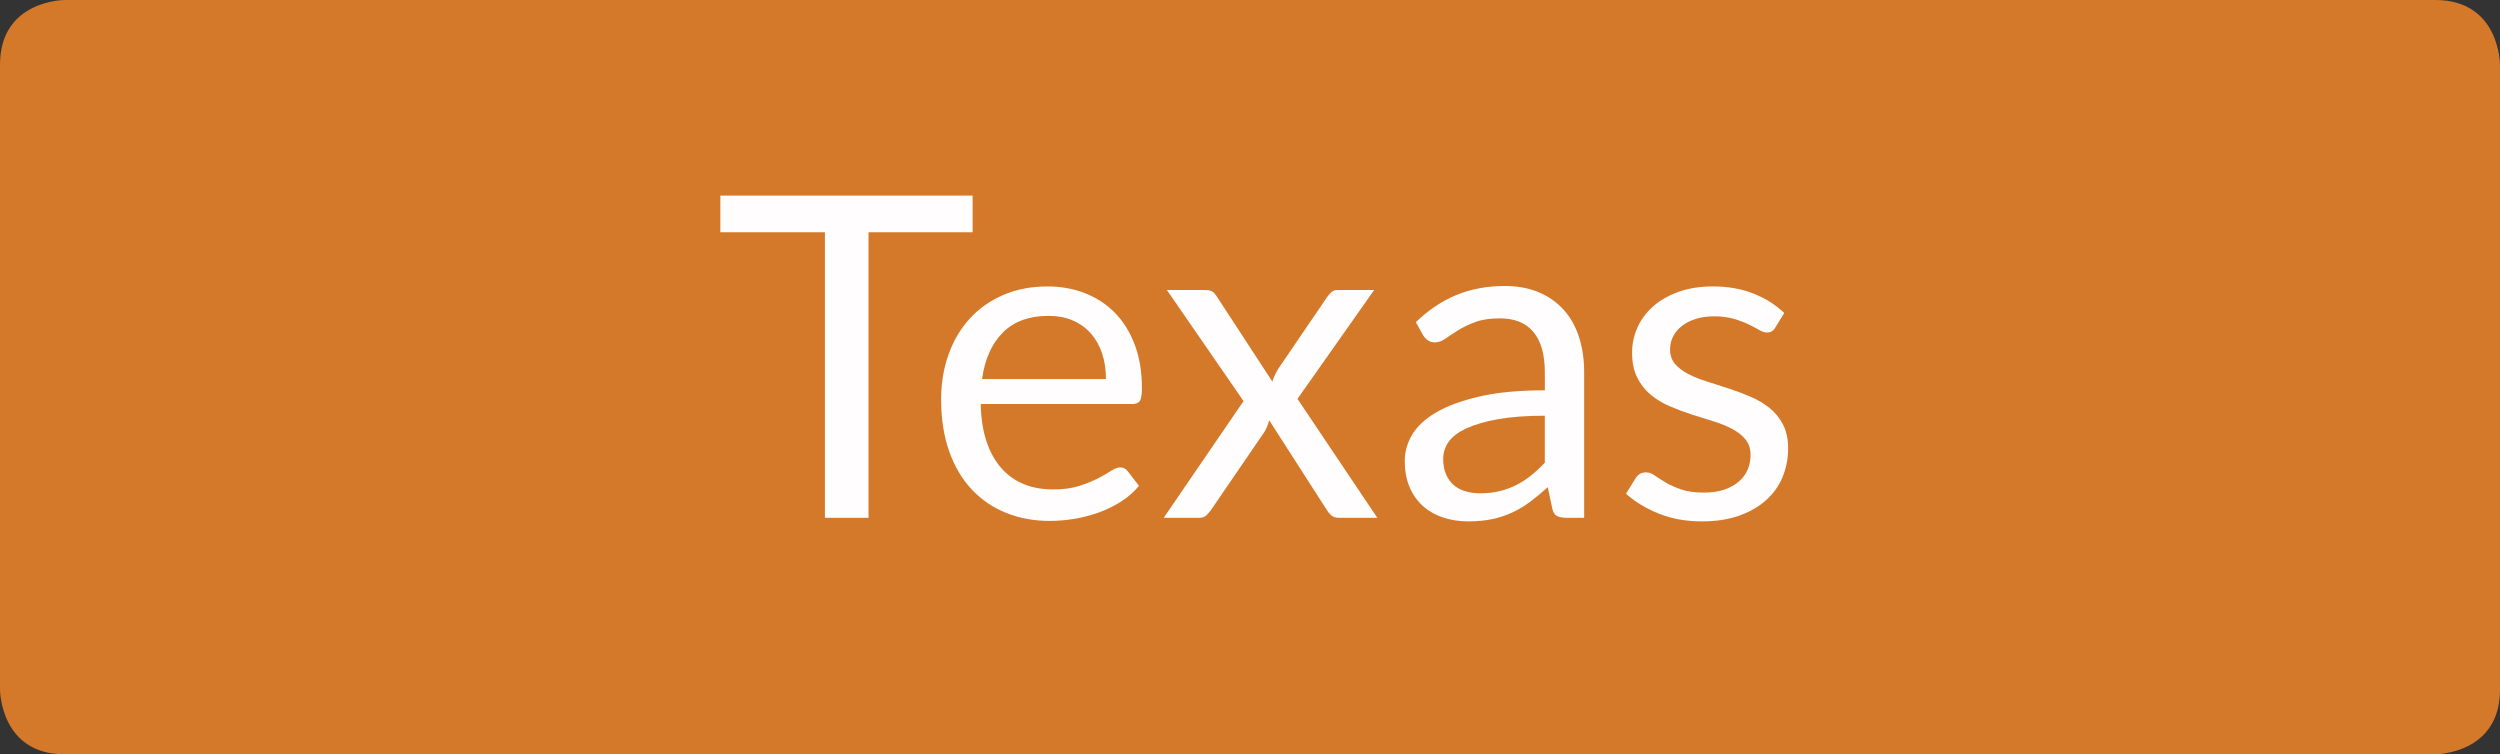 <?xml version="1.0" encoding="utf-8"?>
<!-- Generator: Adobe Illustrator 16.0.0, SVG Export Plug-In . SVG Version: 6.00 Build 0)  -->
<!DOCTYPE svg PUBLIC "-//W3C//DTD SVG 1.1//EN" "http://www.w3.org/Graphics/SVG/1.1/DTD/svg11.dtd">
<svg version="1.1" id="Layer_1" xmlns="http://www.w3.org/2000/svg" xmlns:xlink="http://www.w3.org/1999/xlink" x="0px" y="0px"
	 width="232px" height="70px" viewBox="0 0 232 70" enable-background="new 0 0 232 70" xml:space="preserve">
<rect x="0" y="0" width="232" height="70" fill="#333333" stroke="none"/>
<g>
	<defs>
		<rect id="SVGID_1_" width="232" height="70"/>
	</defs>
	<clipPath id="SVGID_2_">
		<use xlink:href="#SVGID_1_"  overflow="visible"/>
	</clipPath>
	<path clip-path="url(#SVGID_2_)" fill="#D47829" d="M6,0c0,0-6,0-6,6v58c0,0,0,6,6,6h220c0,0,6,0,6-6V6c0,0,0-6-6-6H6z"/>
</g>
<g>
	<path fill="#FFFDFD" d="M90.259,18.152v3.401h-9.66v26.498h-4.048V21.553h-9.702v-3.401H90.259z"/>
	<path fill="#FFFDFD" d="M97.208,26.581c1.266,0,2.434,0.212,3.505,0.636c1.071,0.425,1.996,1.037,2.775,1.836
		c0.779,0.8,1.387,1.787,1.826,2.962c0.438,1.176,0.657,2.514,0.657,4.017c0,0.584-0.063,0.974-0.188,1.168
		c-0.125,0.195-0.362,0.292-0.709,0.292H91.011c0.027,1.335,0.208,2.497,0.542,3.484c0.333,0.988,0.792,1.813,1.377,2.473
		c0.584,0.661,1.28,1.154,2.086,1.481s1.711,0.49,2.712,0.49c0.932,0,1.735-0.107,2.41-0.323s1.255-0.449,1.742-0.699
		s0.894-0.483,1.221-0.699c0.327-0.215,0.608-0.323,0.845-0.323c0.306,0,0.542,0.118,0.709,0.354l1.043,1.356
		c-0.459,0.557-1.009,1.04-1.648,1.45s-1.325,0.748-2.055,1.012c-0.73,0.265-1.485,0.463-2.264,0.595
		c-0.779,0.132-1.551,0.198-2.316,0.198c-1.46,0-2.806-0.247-4.037-0.74c-1.231-0.494-2.295-1.218-3.192-2.17
		c-0.897-0.953-1.596-2.132-2.097-3.537c-0.5-1.404-0.751-3.018-0.751-4.841c0-1.474,0.226-2.851,0.678-4.131
		c0.452-1.279,1.102-2.389,1.951-3.328c0.848-0.939,1.885-1.676,3.109-2.212C94.3,26.849,95.677,26.581,97.208,26.581z
		 M97.291,29.314c-1.794,0-3.207,0.518-4.236,1.554c-1.029,1.037-1.669,2.473-1.919,4.309h11.497c0-0.863-0.119-1.652-0.355-2.369
		c-0.236-0.716-0.584-1.335-1.043-1.857s-1.019-0.925-1.68-1.21S98.139,29.314,97.291,29.314z"/>
	<path fill="#FFFDFD" d="M115.401,37.222l-7.115-10.307h3.568c0.306,0,0.528,0.049,0.667,0.146c0.139,0.097,0.264,0.237,0.375,0.417
		l5.175,7.929c0.125-0.39,0.305-0.779,0.541-1.169l4.549-6.677c0.139-0.194,0.279-0.351,0.418-0.469s0.313-0.177,0.521-0.177h3.422
		l-7.115,10.099l7.406,11.037h-3.566c-0.307,0-0.547-0.08-0.721-0.24c-0.174-0.159-0.316-0.337-0.428-0.532l-5.32-8.283
		c-0.098,0.404-0.244,0.766-0.438,1.085l-4.925,7.198c-0.139,0.195-0.289,0.373-0.448,0.532c-0.16,0.16-0.379,0.24-0.657,0.24
		h-3.318L115.401,37.222z"/>
	<path fill="#FFFDFD" d="M147.011,48.051h-1.648c-0.361,0-0.653-0.056-0.876-0.167s-0.369-0.348-0.438-0.709l-0.417-1.962
		c-0.557,0.501-1.099,0.949-1.627,1.346c-0.529,0.396-1.085,0.73-1.67,1.002c-0.584,0.271-1.207,0.477-1.867,0.615
		c-0.661,0.139-1.395,0.209-2.201,0.209c-0.821,0-1.589-0.115-2.306-0.346c-0.717-0.229-1.339-0.575-1.867-1.036
		c-0.529-0.461-0.949-1.044-1.263-1.748c-0.313-0.705-0.469-1.539-0.469-2.502c0-0.837,0.229-1.644,0.688-2.418
		s1.199-1.462,2.222-2.063s2.361-1.092,4.017-1.477c1.655-0.384,3.679-0.575,6.071-0.575v-1.659c0-1.652-0.352-2.901-1.054-3.748
		c-0.702-0.847-1.742-1.271-3.119-1.271c-0.904,0-1.666,0.115-2.284,0.344c-0.619,0.229-1.155,0.487-1.606,0.772
		c-0.452,0.285-0.842,0.542-1.169,0.772s-0.65,0.344-0.97,0.344c-0.251,0-0.47-0.066-0.657-0.198
		c-0.188-0.132-0.338-0.295-0.449-0.49l-0.667-1.189c1.168-1.126,2.427-1.968,3.776-2.524c1.349-0.556,2.844-0.834,4.485-0.834
		c1.183,0,2.232,0.195,3.15,0.584c0.918,0.39,1.69,0.932,2.316,1.627c0.626,0.696,1.099,1.537,1.419,2.524
		c0.319,0.988,0.479,2.073,0.479,3.255V48.051z M137.371,45.776c0.654,0,1.252-0.065,1.795-0.198
		c0.542-0.132,1.054-0.319,1.533-0.563c0.48-0.243,0.939-0.538,1.377-0.887c0.438-0.348,0.866-0.744,1.283-1.189v-4.36
		c-1.711,0-3.164,0.108-4.36,0.325c-1.196,0.218-2.17,0.501-2.921,0.851s-1.298,0.762-1.638,1.237
		c-0.342,0.477-0.512,1.008-0.512,1.596c0,0.56,0.091,1.042,0.271,1.447c0.181,0.406,0.424,0.738,0.73,0.997
		c0.306,0.259,0.667,0.448,1.085,0.567C136.433,45.717,136.885,45.776,137.371,45.776z"/>
	<path fill="#FFFDFD" d="M164.745,30.399c-0.167,0.306-0.424,0.459-0.771,0.459c-0.209,0-0.445-0.076-0.71-0.229
		c-0.264-0.153-0.588-0.324-0.97-0.511c-0.383-0.188-0.838-0.362-1.367-0.521c-0.528-0.16-1.154-0.24-1.877-0.24
		c-0.626,0-1.189,0.08-1.69,0.24c-0.501,0.16-0.929,0.379-1.283,0.657s-0.626,0.602-0.813,0.97c-0.188,0.369-0.282,0.769-0.282,1.2
		c0,0.542,0.157,0.995,0.47,1.356c0.313,0.362,0.727,0.675,1.241,0.939s1.099,0.498,1.753,0.699
		c0.653,0.202,1.325,0.418,2.014,0.647s1.359,0.483,2.013,0.761c0.654,0.279,1.238,0.626,1.753,1.044
		c0.515,0.417,0.929,0.928,1.241,1.533c0.313,0.605,0.47,1.332,0.47,2.181c0,0.974-0.174,1.874-0.521,2.702
		c-0.348,0.827-0.862,1.544-1.544,2.148c-0.682,0.605-1.517,1.082-2.504,1.43s-2.128,0.521-3.422,0.521
		c-1.475,0-2.81-0.24-4.006-0.72c-1.196-0.48-2.212-1.096-3.046-1.847l0.876-1.419c0.111-0.181,0.243-0.319,0.396-0.417
		s0.354-0.146,0.605-0.146c0.25,0,0.514,0.098,0.792,0.292c0.278,0.195,0.616,0.411,1.013,0.647s0.876,0.452,1.439,0.646
		c0.563,0.195,1.269,0.292,2.117,0.292c0.724,0,1.356-0.094,1.899-0.281c0.542-0.188,0.994-0.441,1.355-0.762
		c0.362-0.32,0.63-0.688,0.804-1.106c0.174-0.417,0.261-0.862,0.261-1.335c0-0.584-0.156-1.067-0.47-1.45
		c-0.313-0.382-0.727-0.709-1.241-0.98s-1.103-0.508-1.763-0.709c-0.661-0.202-1.336-0.414-2.024-0.637s-1.363-0.477-2.023-0.762
		c-0.661-0.285-1.249-0.644-1.764-1.074c-0.515-0.432-0.928-0.963-1.241-1.596c-0.313-0.633-0.469-1.402-0.469-2.306
		c0-0.807,0.166-1.582,0.5-2.327c0.334-0.744,0.821-1.398,1.461-1.961c0.64-0.563,1.426-1.012,2.357-1.346
		c0.932-0.334,1.996-0.501,3.192-0.501c1.391,0,2.64,0.219,3.745,0.657c1.106,0.438,2.063,1.04,2.869,1.805L164.745,30.399z"/>
</g>
</svg>

